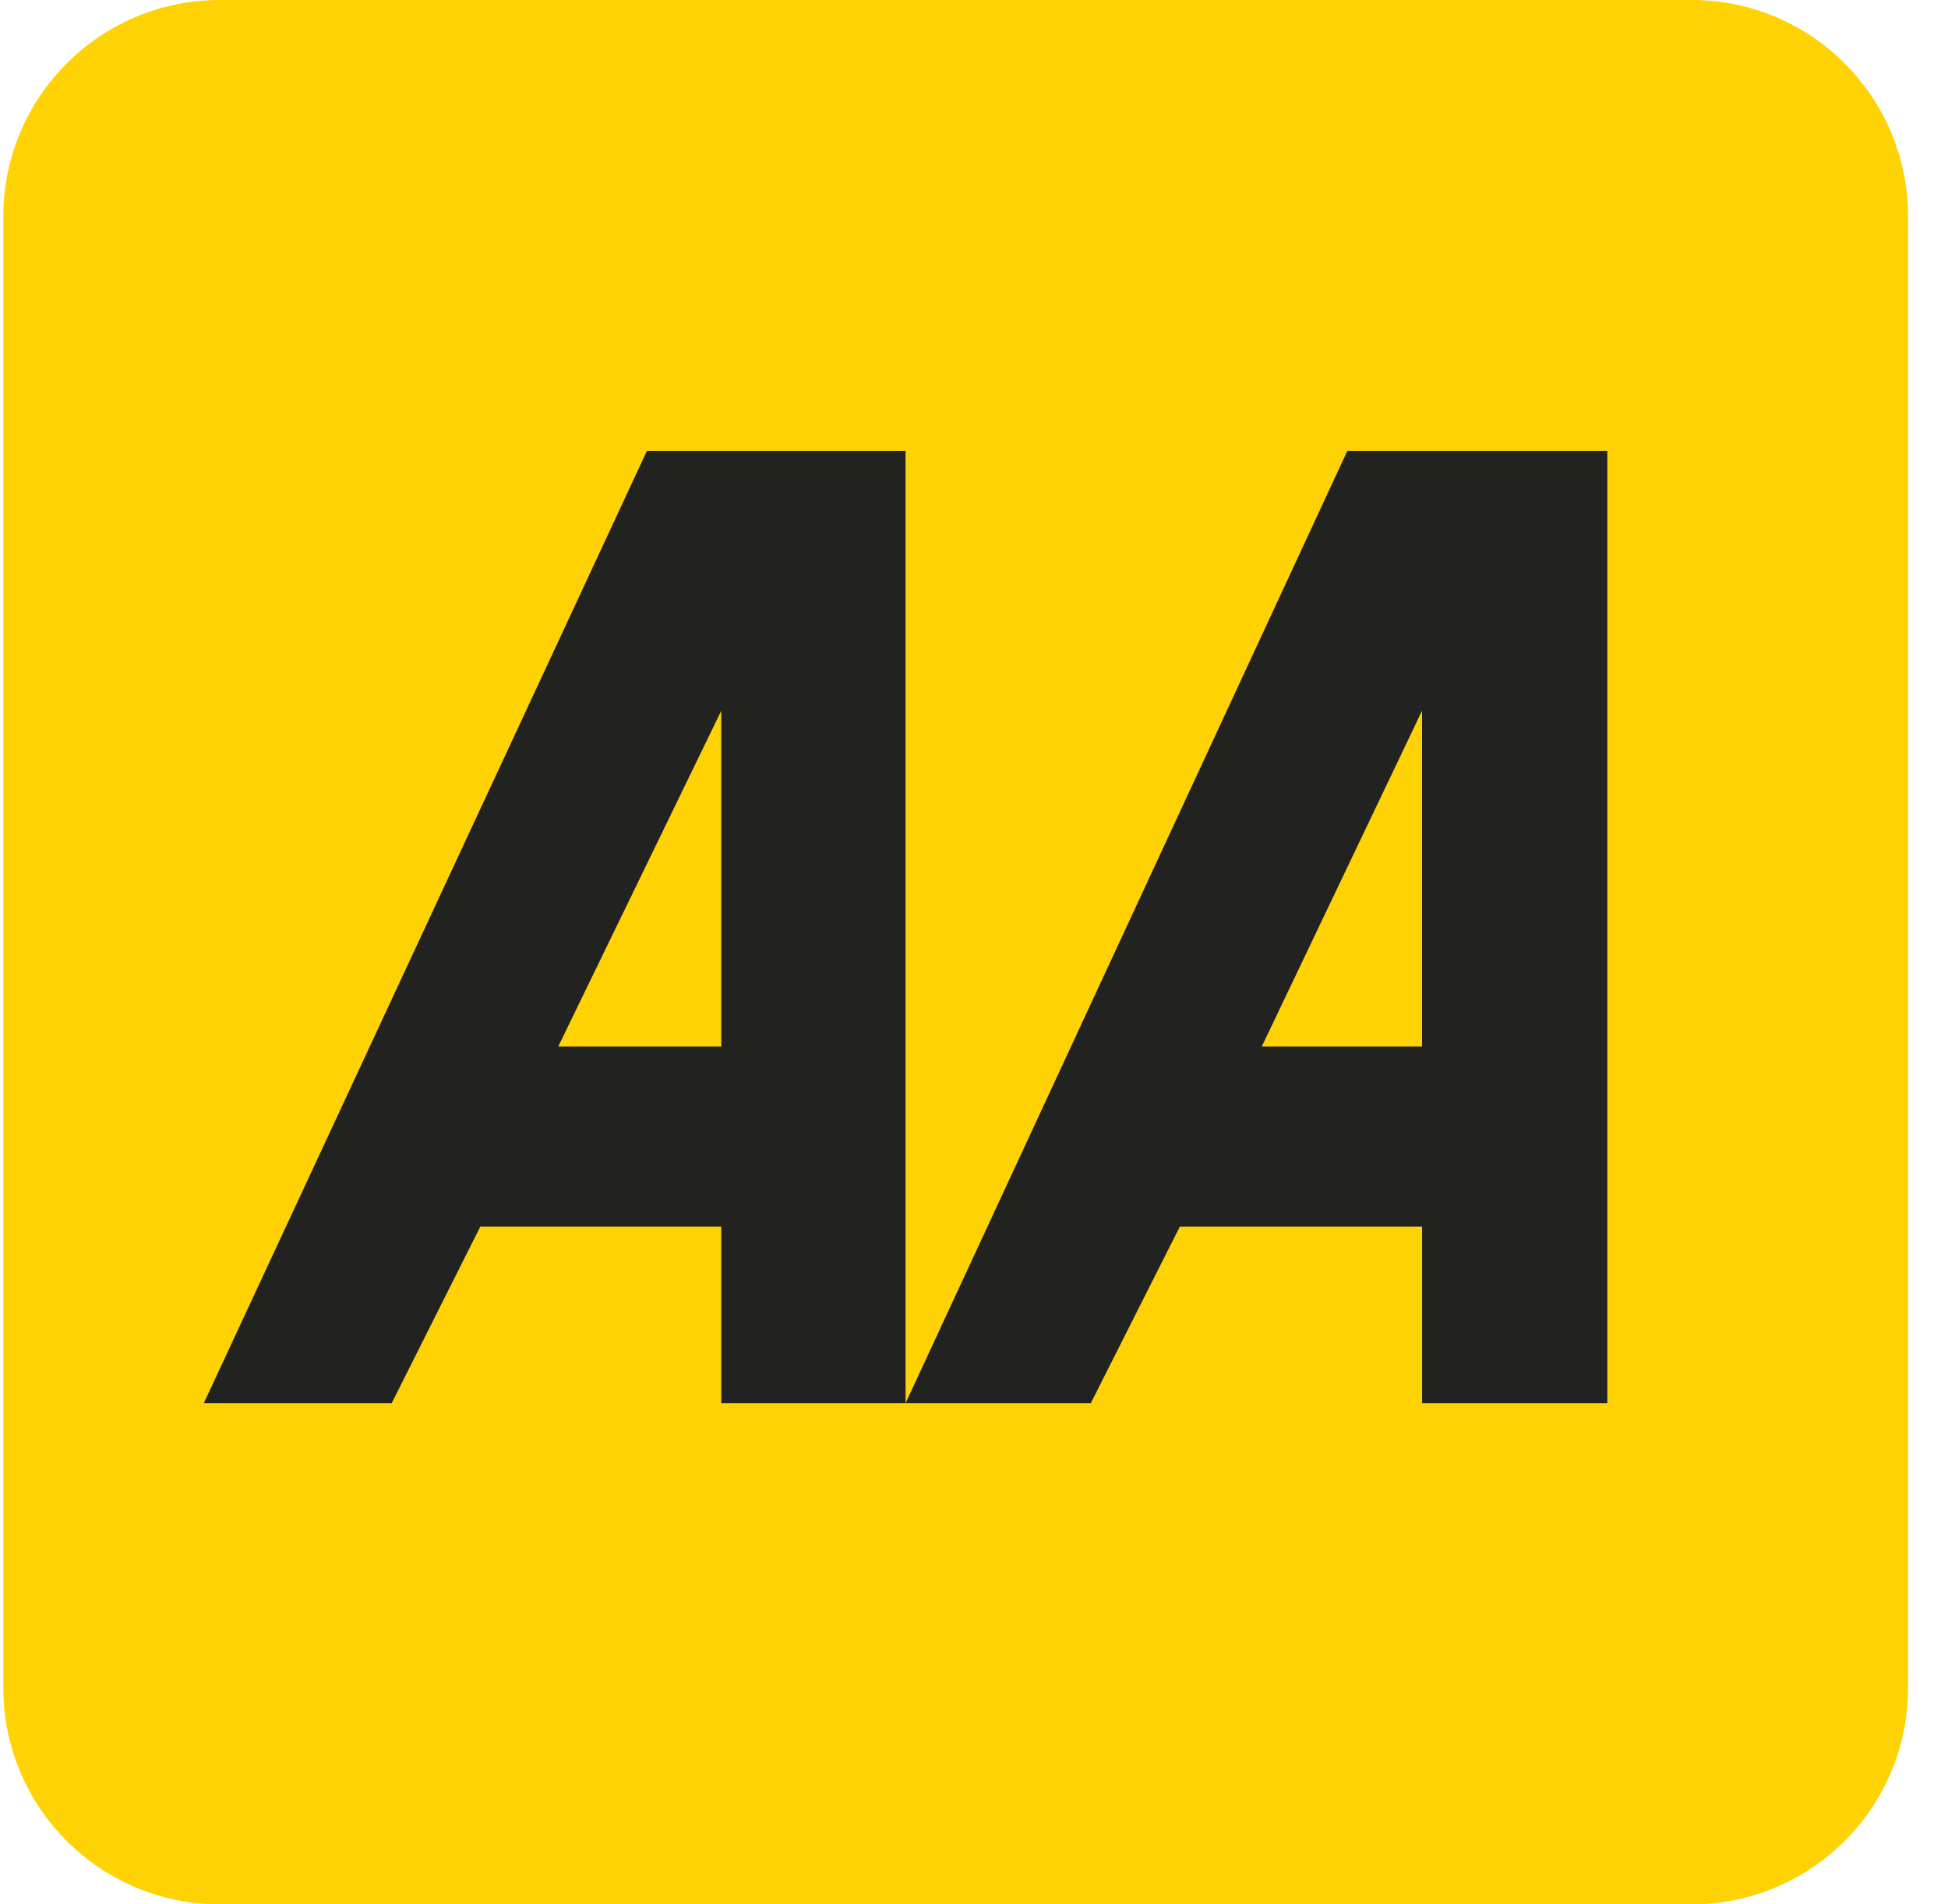 <svg width="45" height="44" viewBox="0 0 45 44" fill="none" xmlns="http://www.w3.org/2000/svg">
<path fill-rule="evenodd" clip-rule="evenodd" d="M0.077 5C0.077 2.239 2.315 0 5.077 0H39.077C41.838 0 44.077 2.239 44.077 5V39C44.077 41.761 41.838 44 39.077 44H5.077C2.315 44 0.077 41.761 0.077 39V5Z" fill="#FFD203"/>
<path fill-rule="evenodd" clip-rule="evenodd" d="M16.662 16.421V24.181H12.895L16.662 16.421ZM4.708 32.421L14.943 10.421H20.919V32.421H16.662V28.341H11.095L9.048 32.421H4.708Z" fill="#222221"/>
<path fill-rule="evenodd" clip-rule="evenodd" d="M32.85 16.421V24.181H29.147L32.85 16.421ZM20.919 32.421L31.123 10.421H37.13V32.421H32.851V28.341H27.255L25.198 32.421H20.919Z" fill="#222221"/>
</svg>
